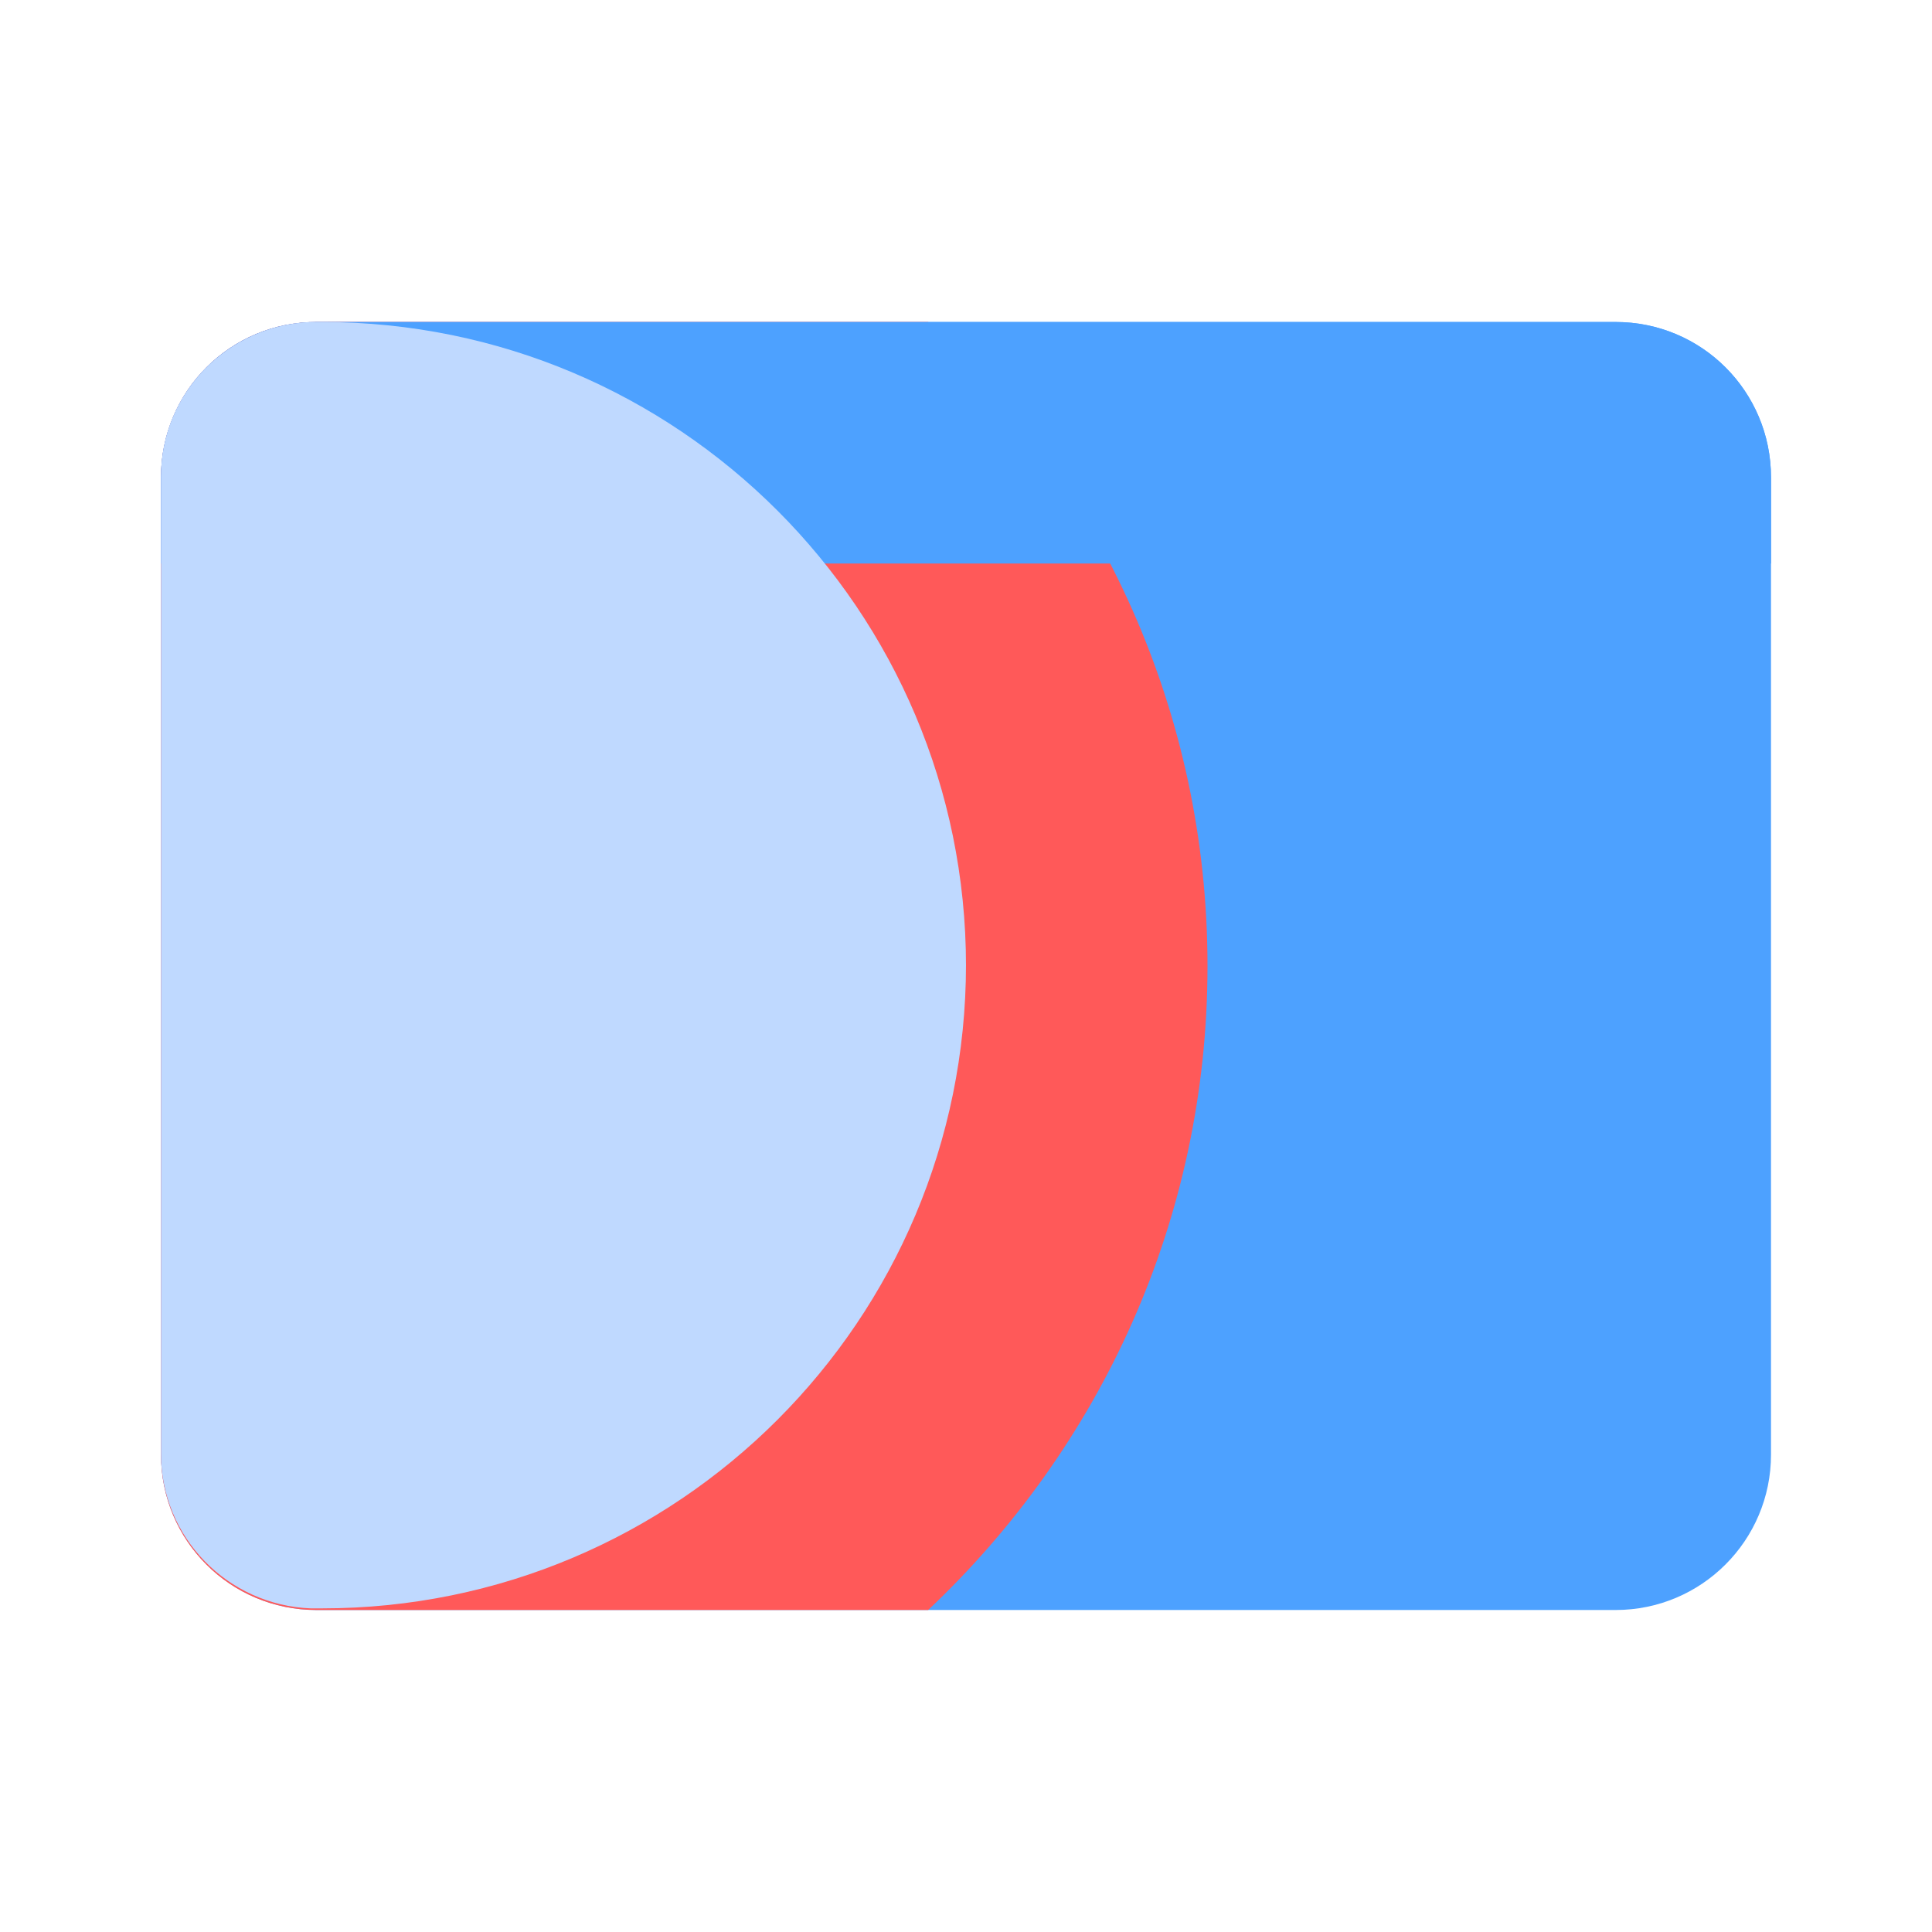 <svg width="24" height="24" viewBox="0 0 24 24" fill="none" xmlns="http://www.w3.org/2000/svg">
<path d="M20.07 4H3.93C2.864 4 2 4.864 2 5.93V18.07C2 19.136 2.864 20 3.93 20H20.07C21.136 20 22 19.136 22 18.07V5.93C22 4.864 21.136 4 20.07 4Z" fill="#4DA1FF"/>
<path d="M2 5.93V18.07C2 19.14 2.86 20 3.93 20H11.53C13.66 17.99 15 15.16 15 12C15 8.84 13.66 6.01 11.53 4H3.93C2.86 4 2 4.86 2 5.93Z" fill="#FF5959"/>
<path d="M3.93 4H20.07C21.14 4 22 4.86 22 5.93V7H2V5.93C2 4.86 2.86 4 3.93 4Z" fill="#4DA1FF"/>
<path d="M12 12C12 7.58 8.42 4 4 4C3.95 4 3.91 4 3.86 4C2.83 4.04 2 4.88 2 5.92V18.06C2 19.1 2.83 19.94 3.86 19.98C3.91 19.98 3.95 19.98 4 19.98C8.42 19.98 12 16.4 12 11.98V12Z" fill="#BFD9FF"/>
</svg>
